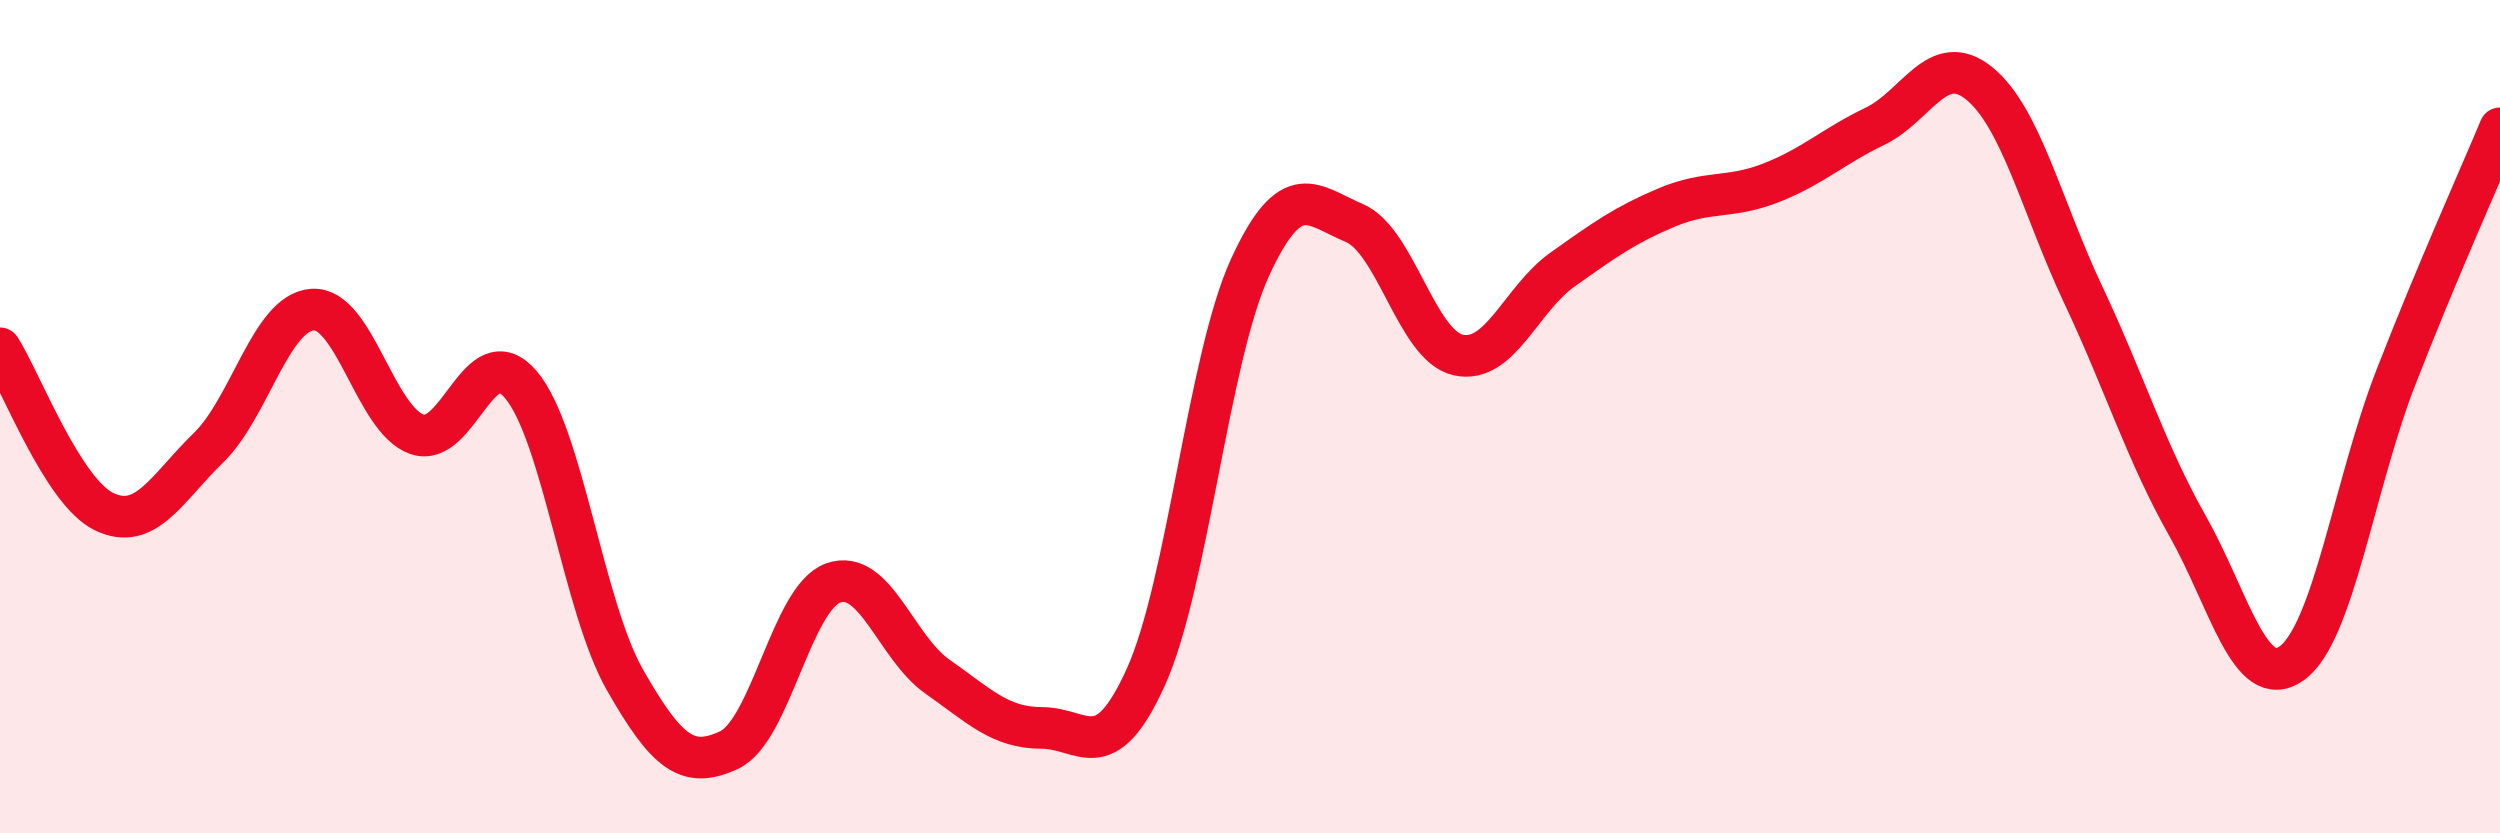 
    <svg width="60" height="20" viewBox="0 0 60 20" xmlns="http://www.w3.org/2000/svg">
      <path
        d="M 0,8.36 C 0.5,9.14 1.5,11.8 2.5,12.28 C 3.5,12.76 4,11.72 5,10.75 C 6,9.78 6.5,7.5 7.5,7.43 C 8.5,7.36 9,10.06 10,10.42 C 11,10.78 11.5,8.05 12.5,9.23 C 13.5,10.41 14,14.57 15,16.32 C 16,18.07 16.5,18.47 17.5,18 C 18.5,17.53 19,14.34 20,13.99 C 21,13.64 21.5,15.54 22.5,16.24 C 23.5,16.94 24,17.47 25,17.47 C 26,17.47 26.5,18.46 27.5,16.25 C 28.5,14.04 29,8.6 30,6.42 C 31,4.24 31.5,4.93 32.5,5.35 C 33.5,5.77 34,8.3 35,8.52 C 36,8.74 36.5,7.18 37.5,6.47 C 38.5,5.76 39,5.4 40,4.98 C 41,4.56 41.5,4.78 42.5,4.39 C 43.5,4 44,3.51 45,3.03 C 46,2.55 46.5,1.19 47.5,2 C 48.5,2.81 49,4.96 50,7.08 C 51,9.2 51.5,10.85 52.5,12.62 C 53.5,14.39 54,16.63 55,15.92 C 56,15.21 56.5,11.63 57.5,9.06 C 58.5,6.49 59.5,4.28 60,3.08L60 20L0 20Z"
        fill="#EB0A25"
        opacity="0.1"
        stroke-linecap="round"
        stroke-linejoin="round"
      />
      <path
        d="M 0,8.36 C 0.5,9.14 1.5,11.8 2.5,12.28 C 3.5,12.76 4,11.72 5,10.75 C 6,9.78 6.5,7.5 7.5,7.43 C 8.5,7.36 9,10.06 10,10.42 C 11,10.78 11.5,8.05 12.5,9.23 C 13.5,10.41 14,14.57 15,16.32 C 16,18.07 16.5,18.47 17.5,18 C 18.5,17.53 19,14.34 20,13.99 C 21,13.64 21.5,15.54 22.5,16.24 C 23.5,16.94 24,17.47 25,17.47 C 26,17.47 26.5,18.46 27.5,16.25 C 28.5,14.04 29,8.6 30,6.42 C 31,4.24 31.5,4.93 32.5,5.35 C 33.5,5.77 34,8.3 35,8.52 C 36,8.74 36.5,7.18 37.5,6.47 C 38.5,5.76 39,5.4 40,4.98 C 41,4.56 41.5,4.78 42.5,4.39 C 43.5,4 44,3.51 45,3.03 C 46,2.55 46.5,1.19 47.5,2 C 48.5,2.81 49,4.96 50,7.08 C 51,9.2 51.5,10.85 52.5,12.62 C 53.5,14.39 54,16.63 55,15.92 C 56,15.21 56.5,11.63 57.5,9.06 C 58.5,6.49 59.5,4.28 60,3.08"
        stroke="#EB0A25"
        stroke-width="1"
        fill="none"
        stroke-linecap="round"
        stroke-linejoin="round"
      />
    </svg>
  